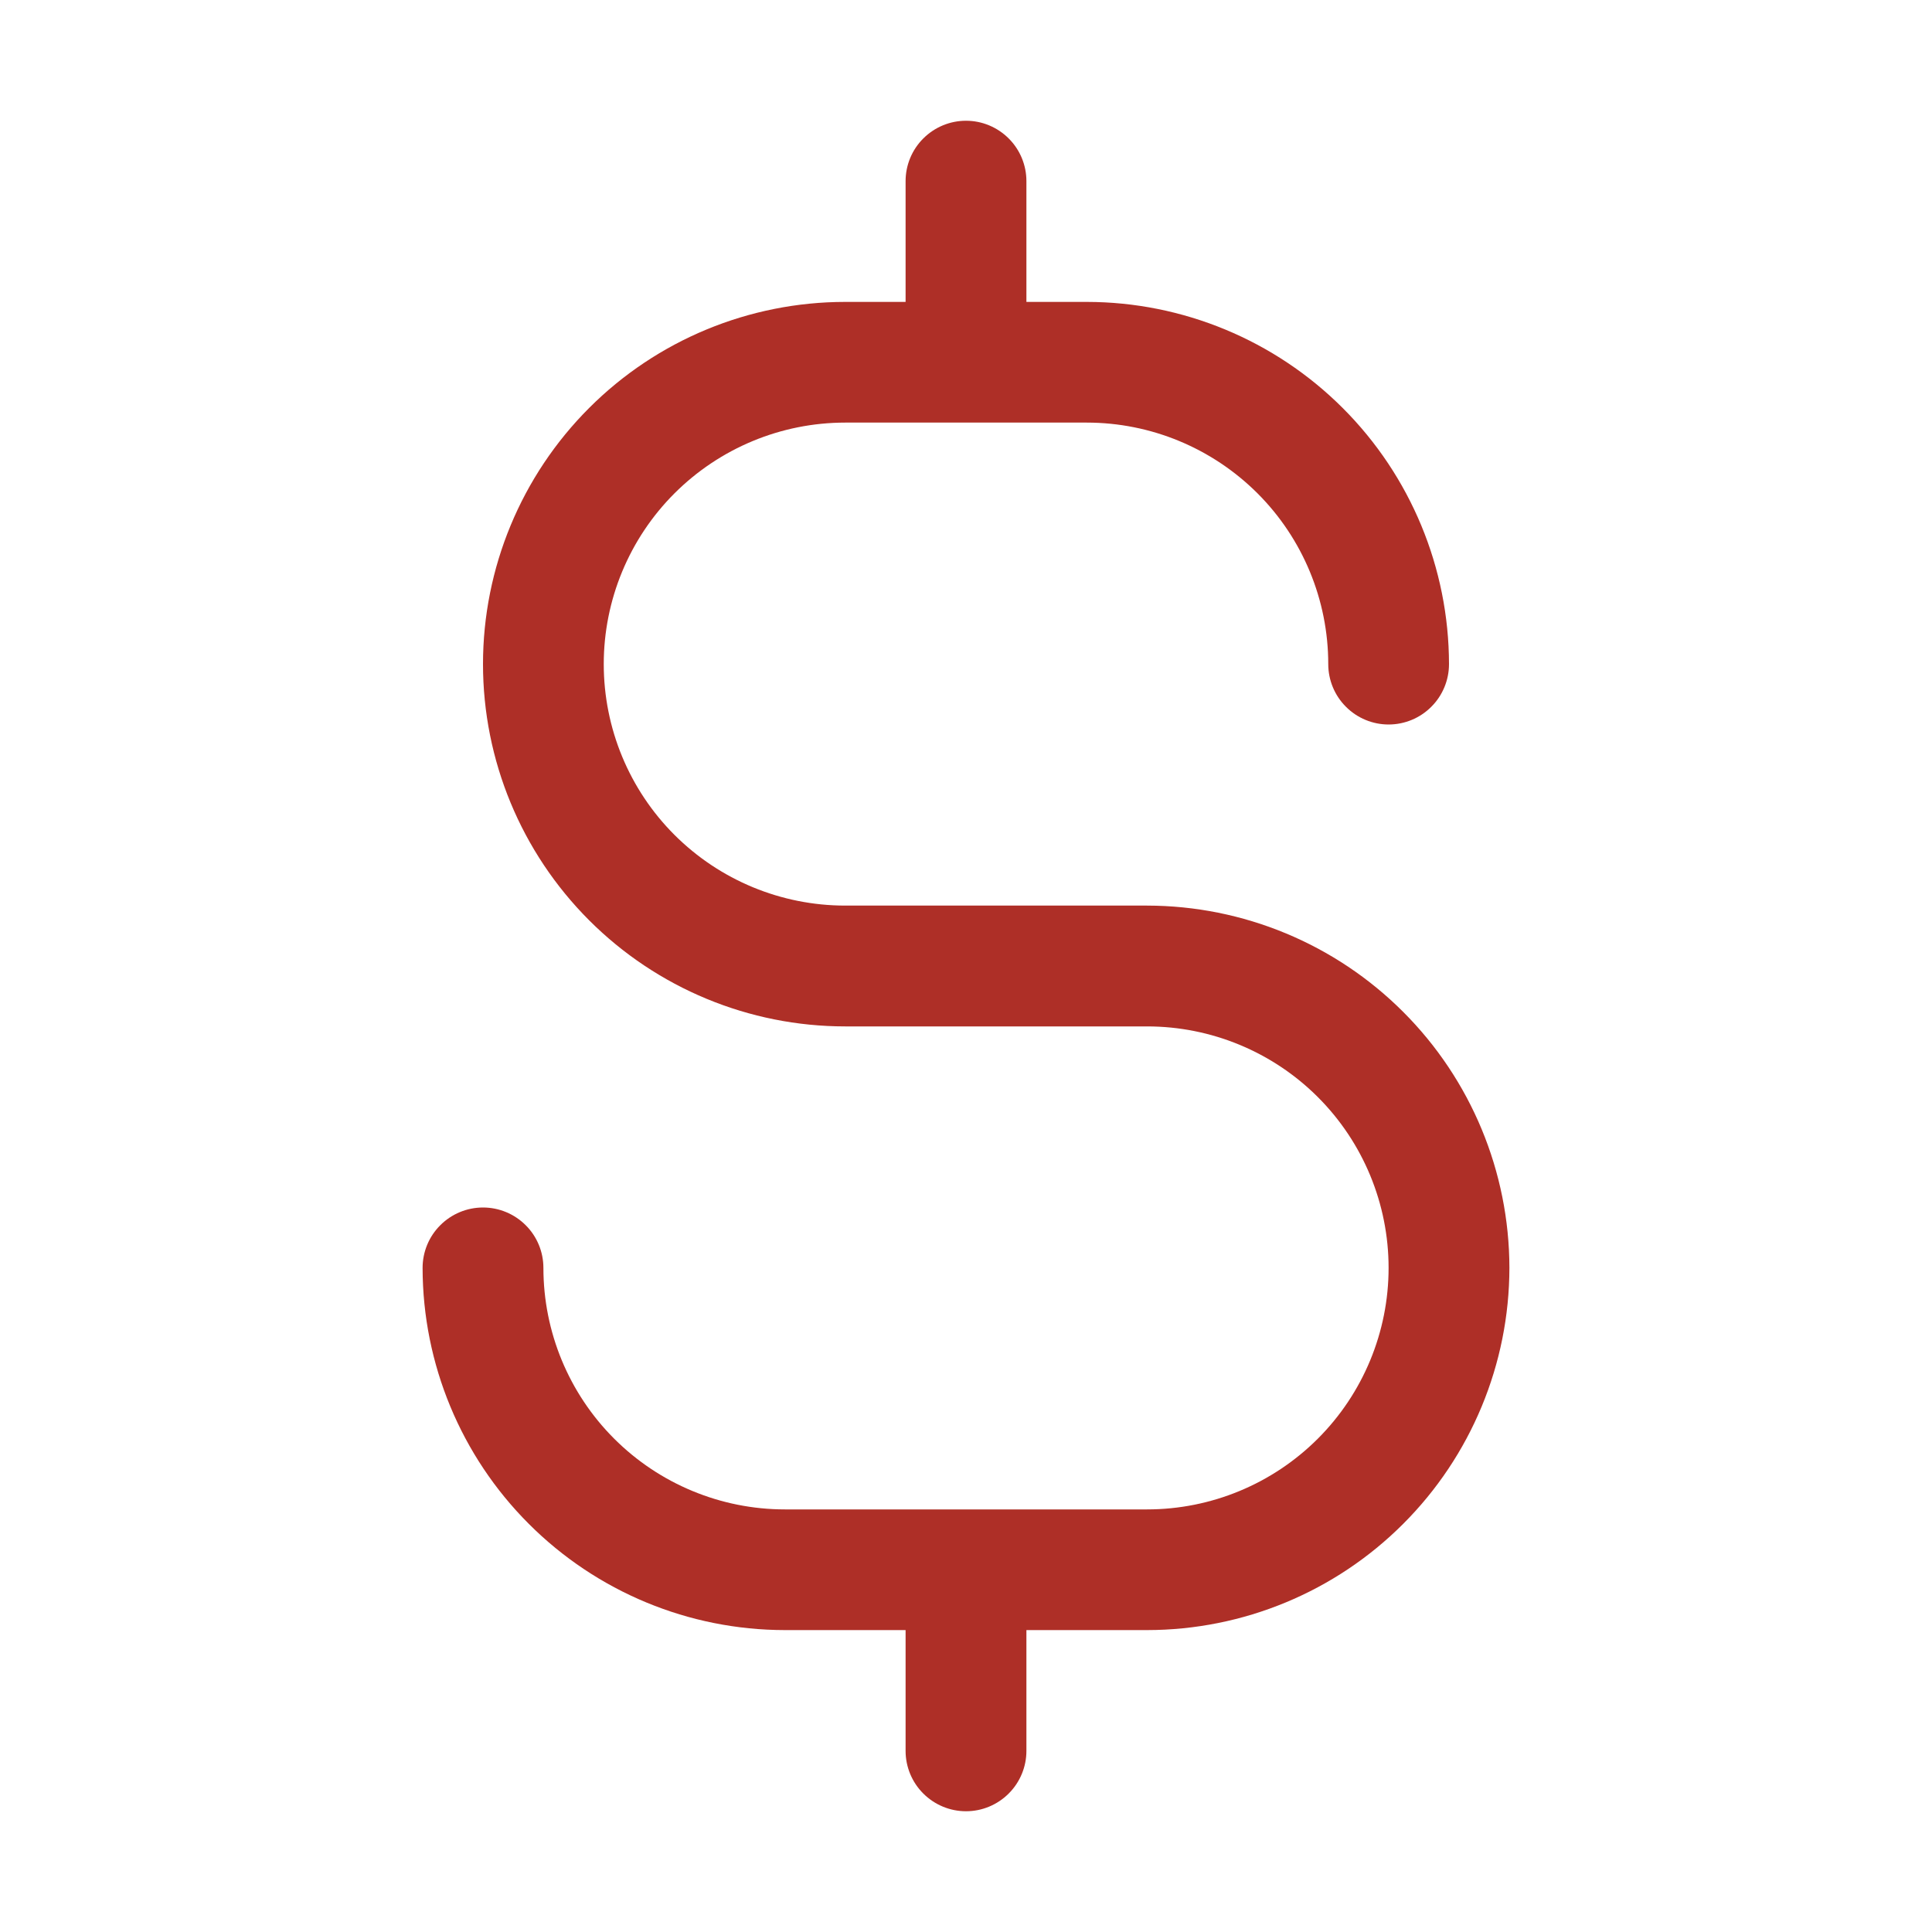<svg width="30" height="30" viewBox="0 0 30 30" fill="none" xmlns="http://www.w3.org/2000/svg">
<path d="M23.438 19.688C23.436 21.179 22.843 22.609 21.788 23.663C20.734 24.718 19.304 25.311 17.812 25.312H15.938V27.188C15.938 27.436 15.839 27.675 15.663 27.85C15.487 28.026 15.249 28.125 15 28.125C14.751 28.125 14.513 28.026 14.337 27.85C14.161 27.675 14.062 27.436 14.062 27.188V25.312H12.188C10.696 25.311 9.266 24.718 8.212 23.663C7.157 22.609 6.564 21.179 6.562 19.688C6.562 19.439 6.661 19.2 6.837 19.025C7.013 18.849 7.251 18.75 7.5 18.75C7.749 18.75 7.987 18.849 8.163 19.025C8.339 19.2 8.438 19.439 8.438 19.688C8.438 20.682 8.833 21.636 9.536 22.339C10.239 23.042 11.193 23.438 12.188 23.438H17.812C18.807 23.438 19.761 23.042 20.464 22.339C21.167 21.636 21.562 20.682 21.562 19.688C21.562 18.693 21.167 17.739 20.464 17.036C19.761 16.333 18.807 15.938 17.812 15.938H13.125C11.633 15.938 10.202 15.345 9.148 14.29C8.093 13.235 7.5 11.804 7.5 10.312C7.5 8.821 8.093 7.39 9.148 6.335C10.202 5.28 11.633 4.688 13.125 4.688H14.062V2.812C14.062 2.564 14.161 2.325 14.337 2.15C14.513 1.974 14.751 1.875 15 1.875C15.249 1.875 15.487 1.974 15.663 2.15C15.839 2.325 15.938 2.564 15.938 2.812V4.688H16.875C18.366 4.689 19.796 5.282 20.851 6.337C21.905 7.391 22.498 8.821 22.5 10.312C22.5 10.561 22.401 10.8 22.225 10.975C22.05 11.151 21.811 11.25 21.562 11.25C21.314 11.25 21.075 11.151 20.9 10.975C20.724 10.8 20.625 10.561 20.625 10.312C20.625 9.318 20.23 8.364 19.527 7.661C18.823 6.958 17.87 6.562 16.875 6.562H13.125C12.13 6.562 11.177 6.958 10.473 7.661C9.77 8.364 9.375 9.318 9.375 10.312C9.375 11.307 9.77 12.261 10.473 12.964C11.177 13.667 12.13 14.062 13.125 14.062H17.812C19.304 14.064 20.734 14.657 21.788 15.712C22.843 16.766 23.436 18.196 23.438 19.688Z" fill="#AE2F27"/>
</svg>
